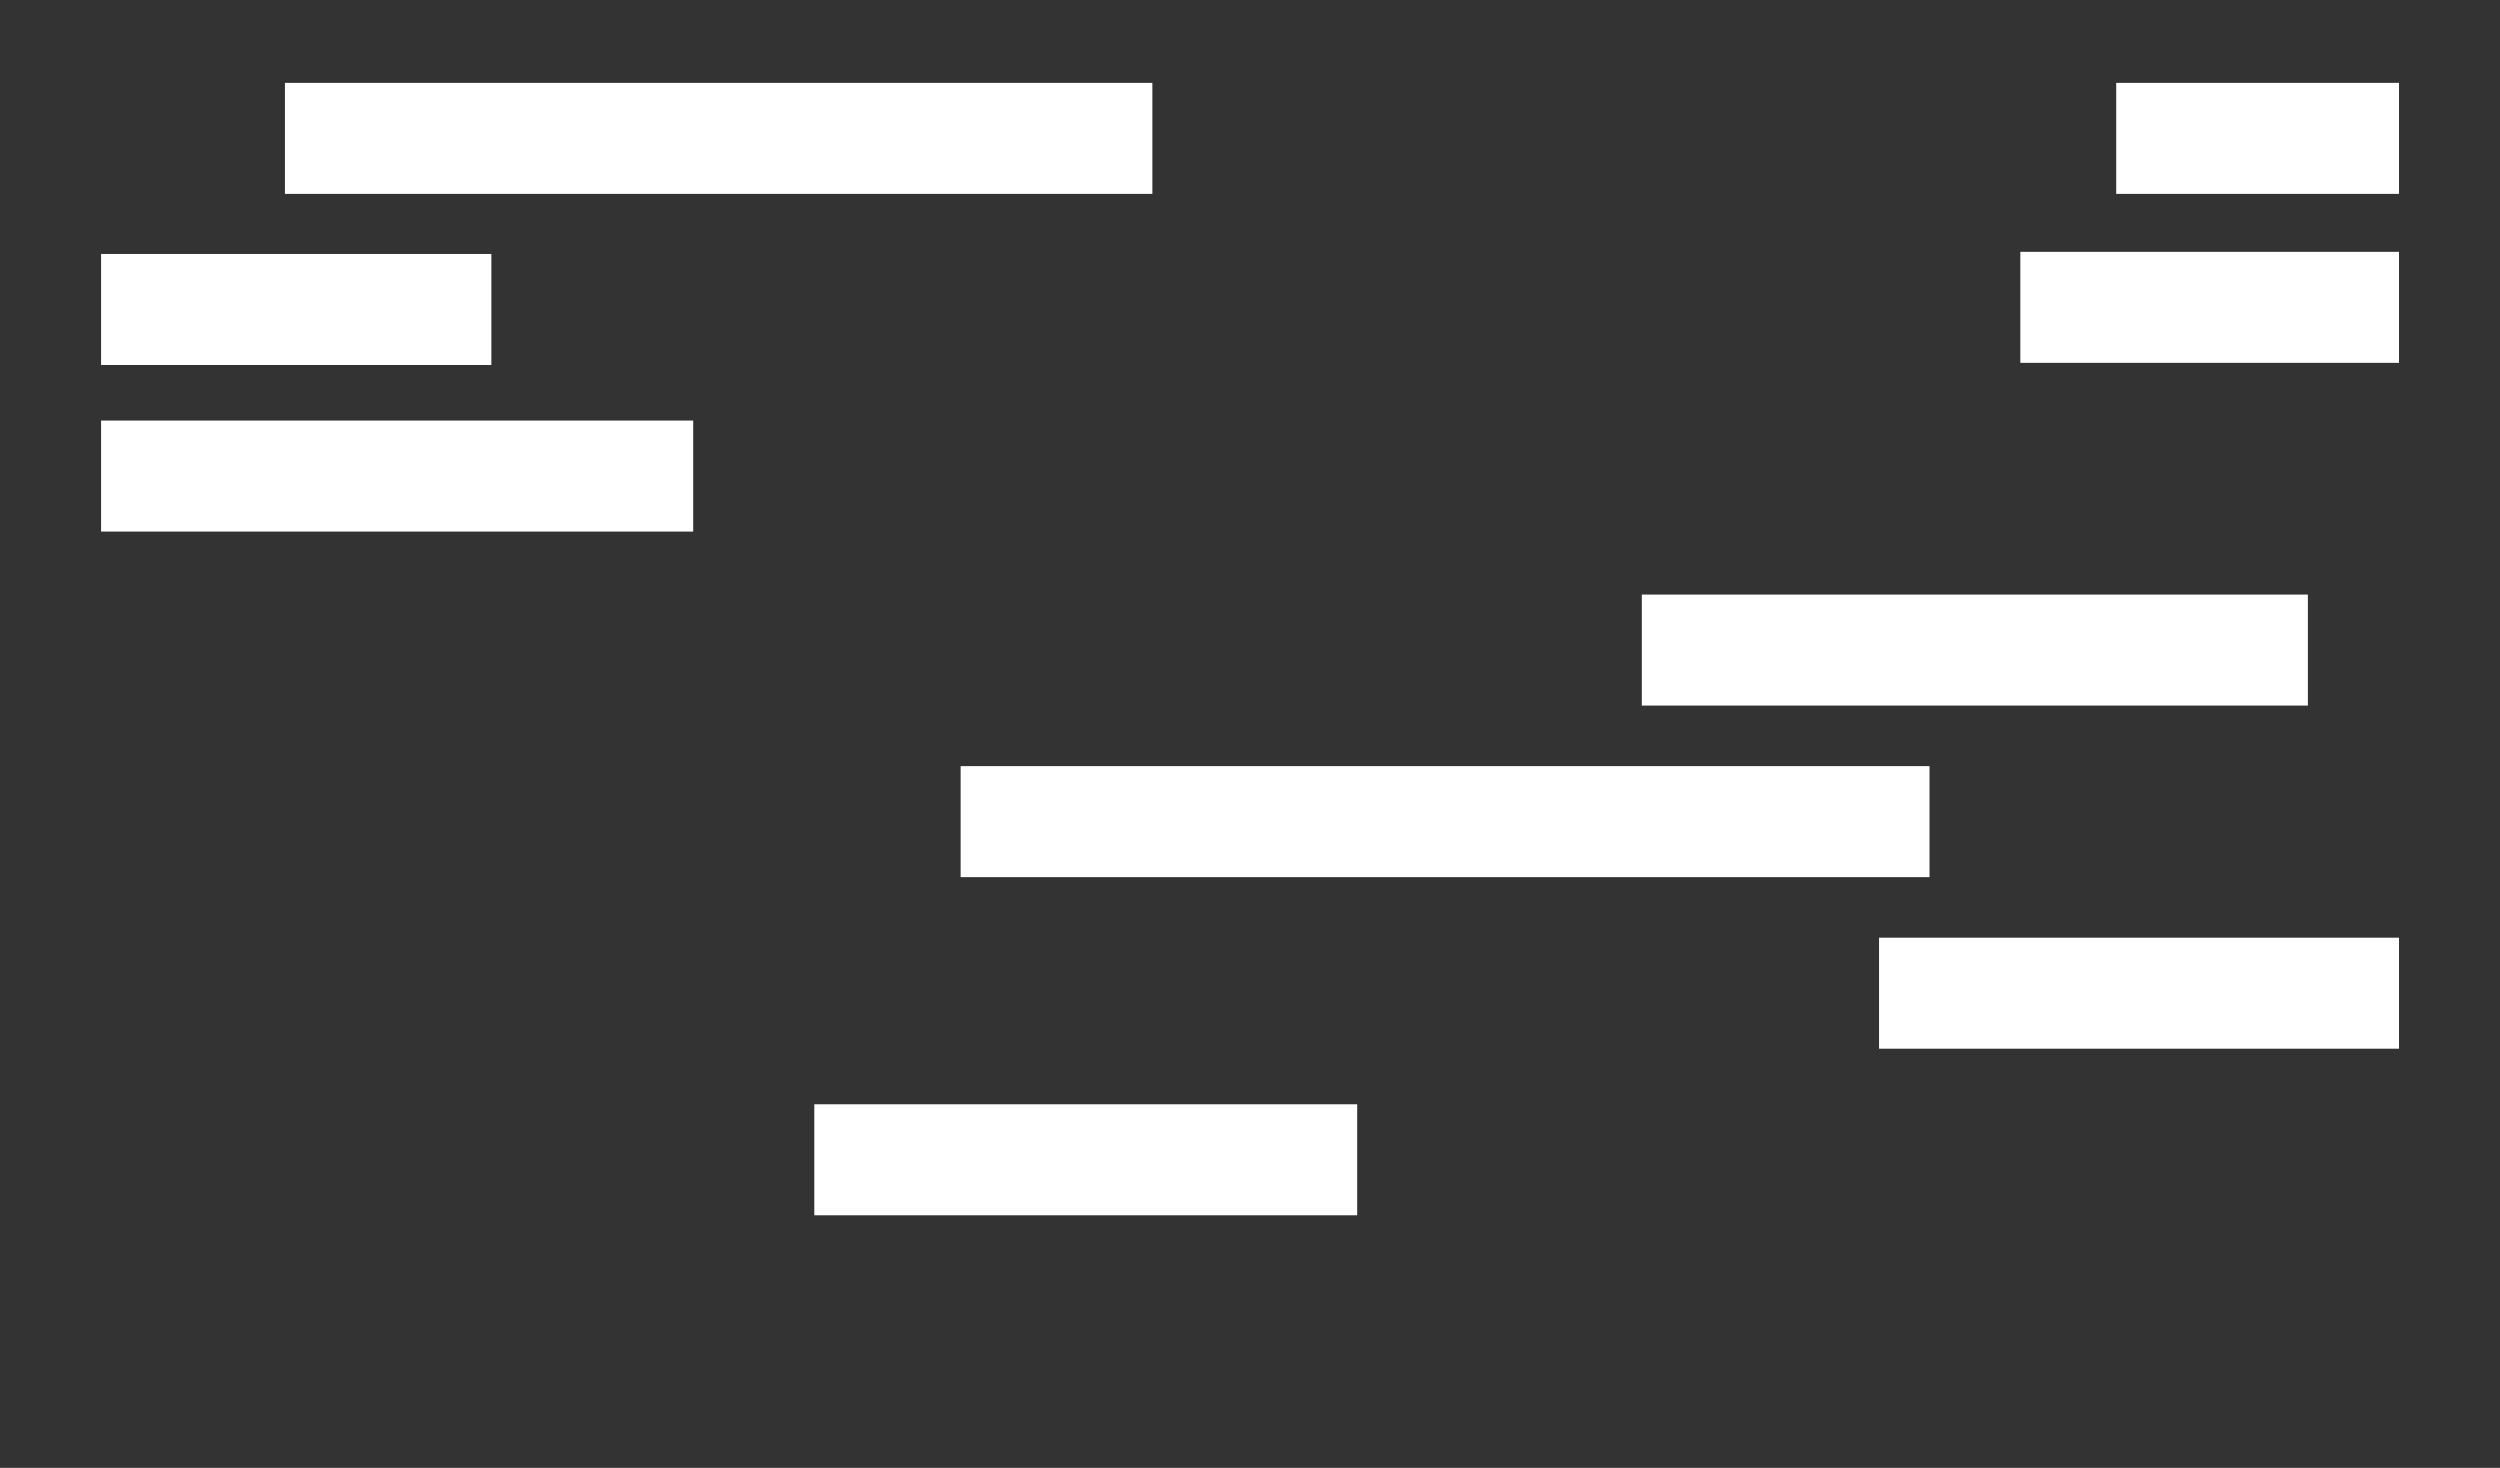 <?xml version="1.0" encoding="UTF-8"?>
<svg id="obi" xmlns="http://www.w3.org/2000/svg" viewBox="0 0 327 192">
  <rect x="0" y="0" width="327" height="192" fill="#333333" stroke="none"/>
  <defs>
    <style>
      .cls-1 {
        fill: #fff;
        stroke-width: 0px;
      }
    </style>
  </defs>
  <rect class="cls-1" x="264.26" y="32.94" width="49.53" height="14.52"/>
  <rect class="cls-1" x="37.27" y="10.84" width="113.46" height="14.52"/>
  <rect class="cls-1" x="276.8" y="10.84" width="36.99" height="14.52"/>
  <rect class="cls-1" x="13.22" y="33.22" width="51.05" height="14.52"/>
  <rect class="cls-1" x="13.22" y="55.01" width="77.45" height="14.52"/>
  <rect class="cls-1" x="214.75" y="77.77" width="87.12" height="14.52"/>
  <rect class="cls-1" x="125.65" y="100.21" width="126.73" height="14.52"/>
  <rect class="cls-1" x="245.78" y="122.65" width="68.01" height="14.52"/>
  <rect class="cls-1" x="106.51" y="144.44" width="71.01" height="14.52"/>
</svg>